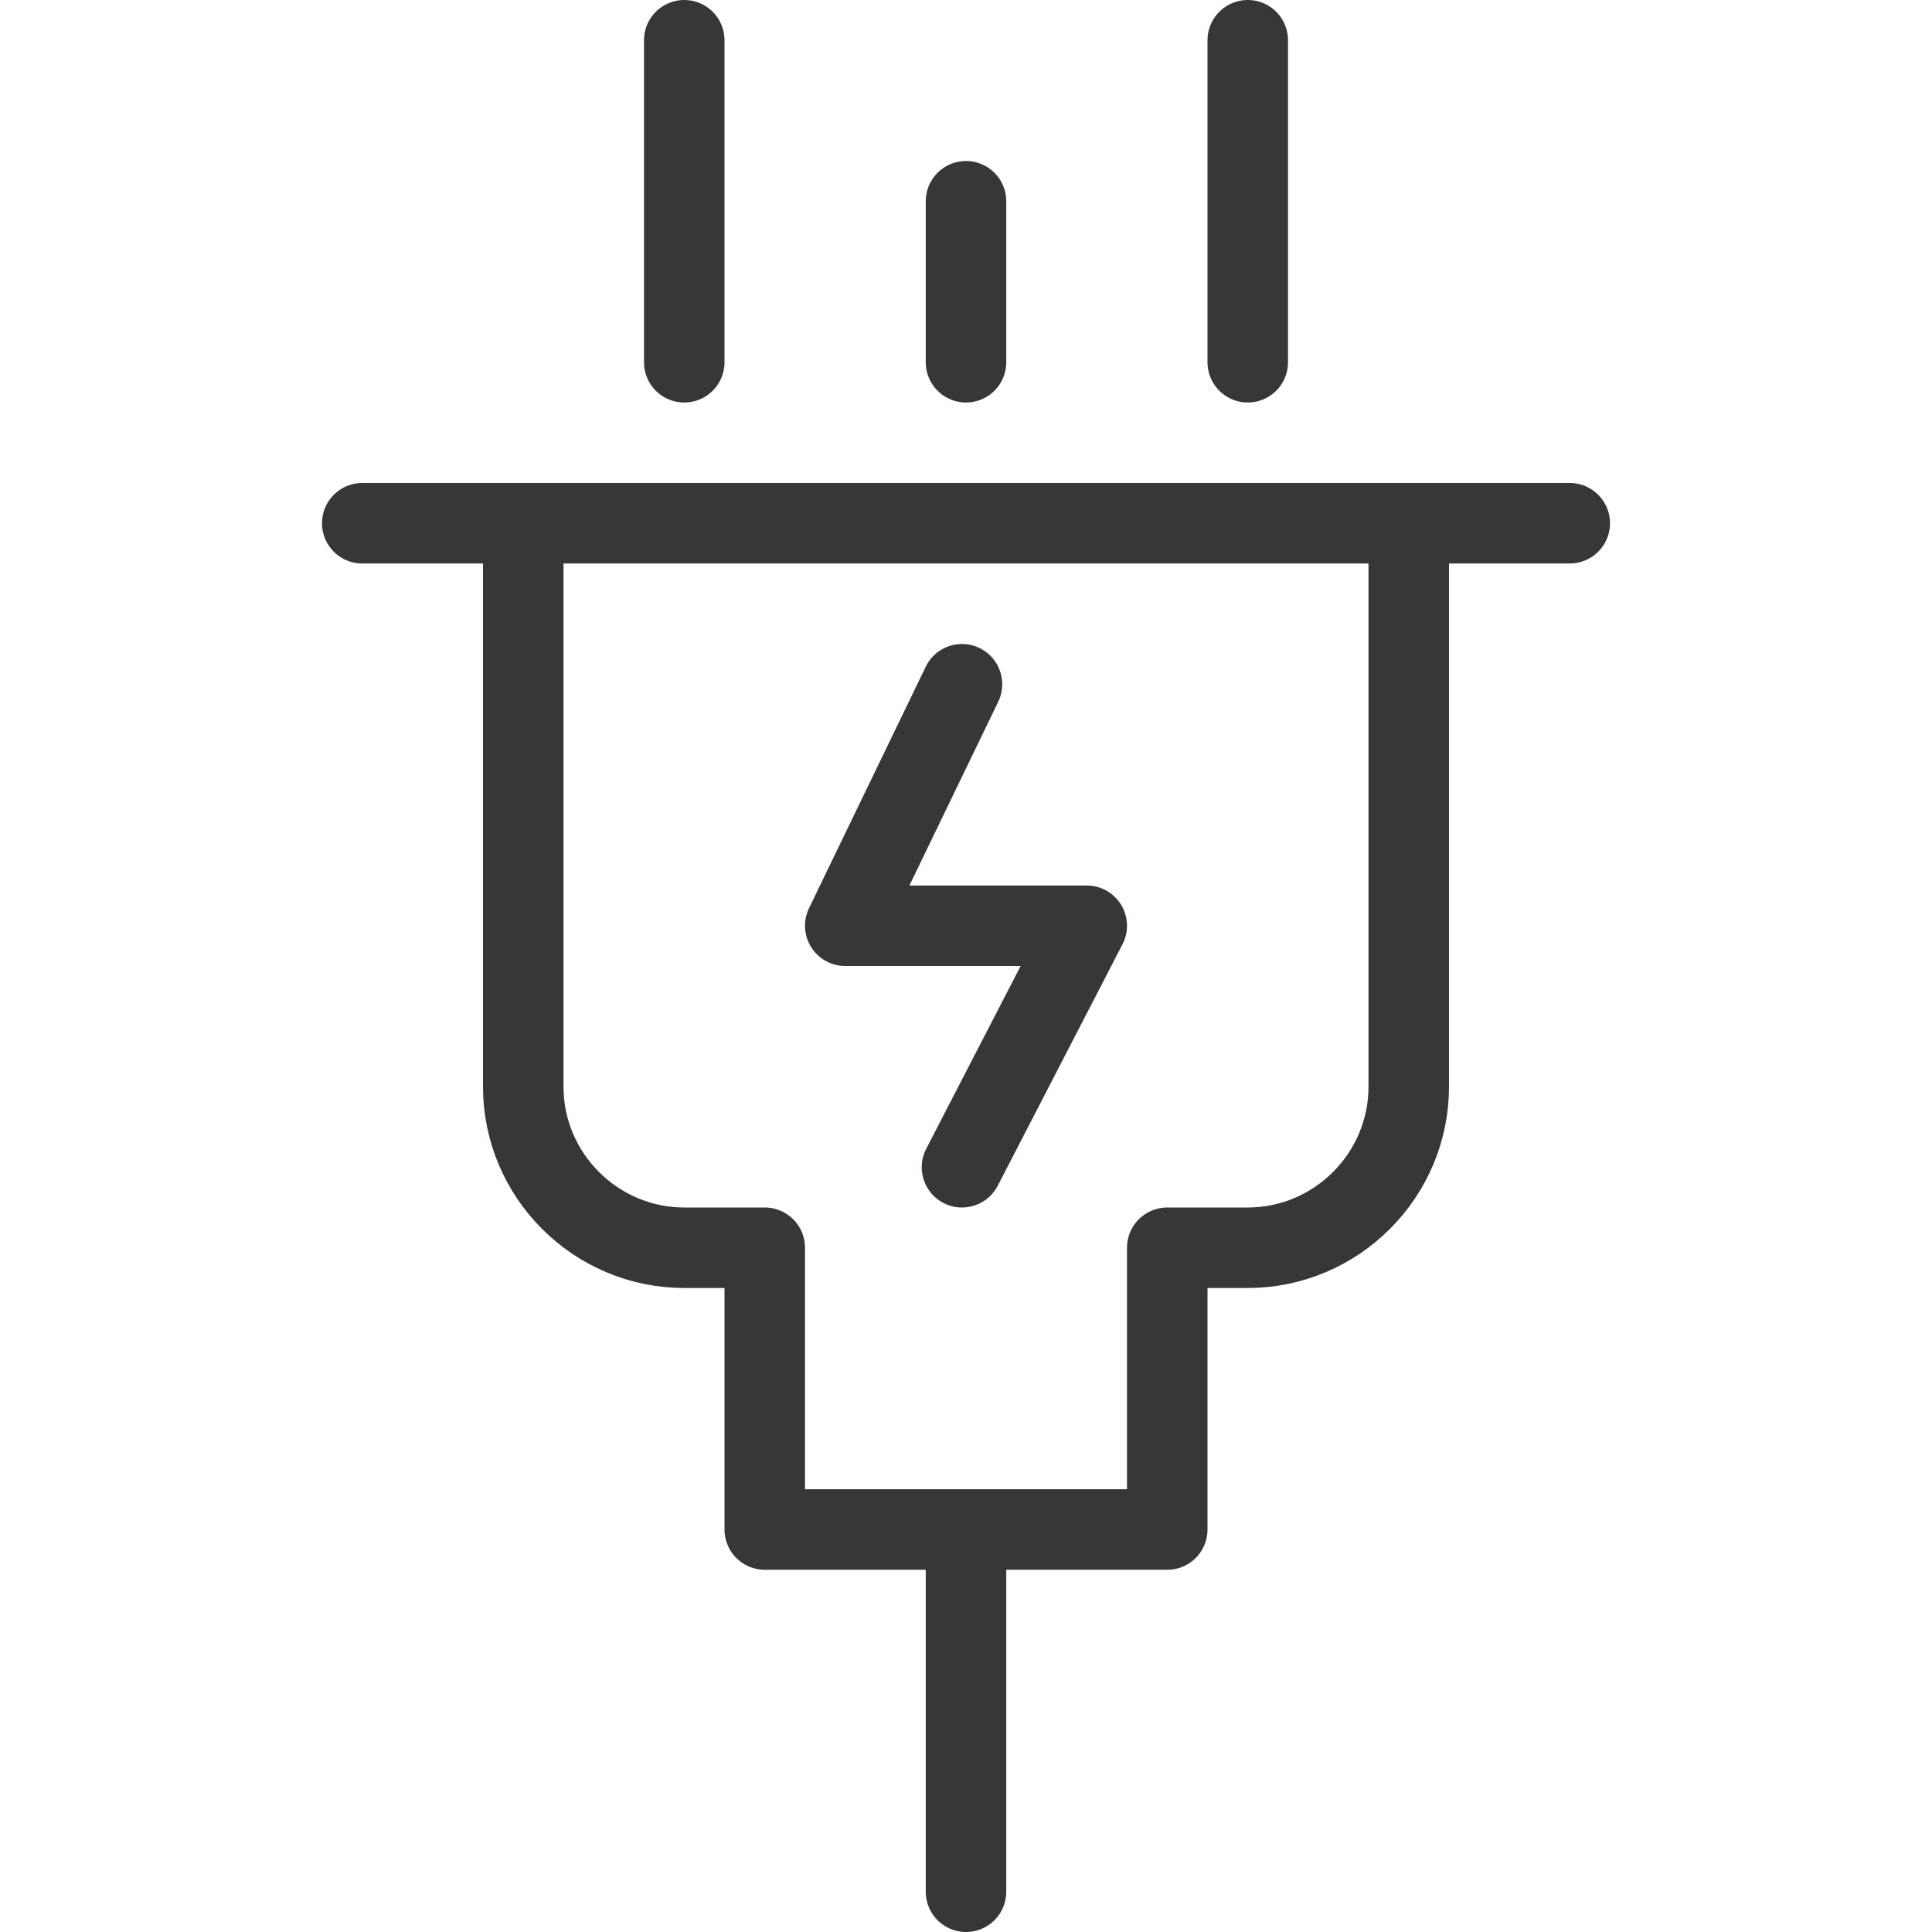 <?xml version="1.0" encoding="utf-8"?>
<!-- Generator: Adobe Illustrator 26.5.0, SVG Export Plug-In . SVG Version: 6.00 Build 0)  -->
<svg version="1.1" id="Layer_1" xmlns="http://www.w3.org/2000/svg" xmlns:xlink="http://www.w3.org/1999/xlink" x="0px" y="0px"
	 viewBox="0 0 48 48" style="enable-background:new 0 0 48 48;" xml:space="preserve">
<style type="text/css">
	.st0{fill:none;stroke:#383638;stroke-width:2;stroke-linecap:round;stroke-linejoin:round;stroke-miterlimit:10;}
</style>
<g>
	<line class="st0" x1="17" y1="1" x2="17" y2="9"/>
	<line class="st0" x1="24" y1="5" x2="24" y2="9"/>
	<line class="st0" x1="31" y1="1" x2="31" y2="9"/>
	<line class="st0" x1="9" y1="13" x2="39" y2="13"/>
	<path class="st0" d="M35,13v14c0,2.2-1.8,4-4,4h-2v7H19v-7h-2c-2.2,0-4-1.8-4-4V13"/>
	<line class="st0" x1="24" y1="38.7" x2="24" y2="47"/>
	<polyline class="st0" points="23.9,17 21,23 27,23 23.9,29 	"/>
</g>
</svg>
